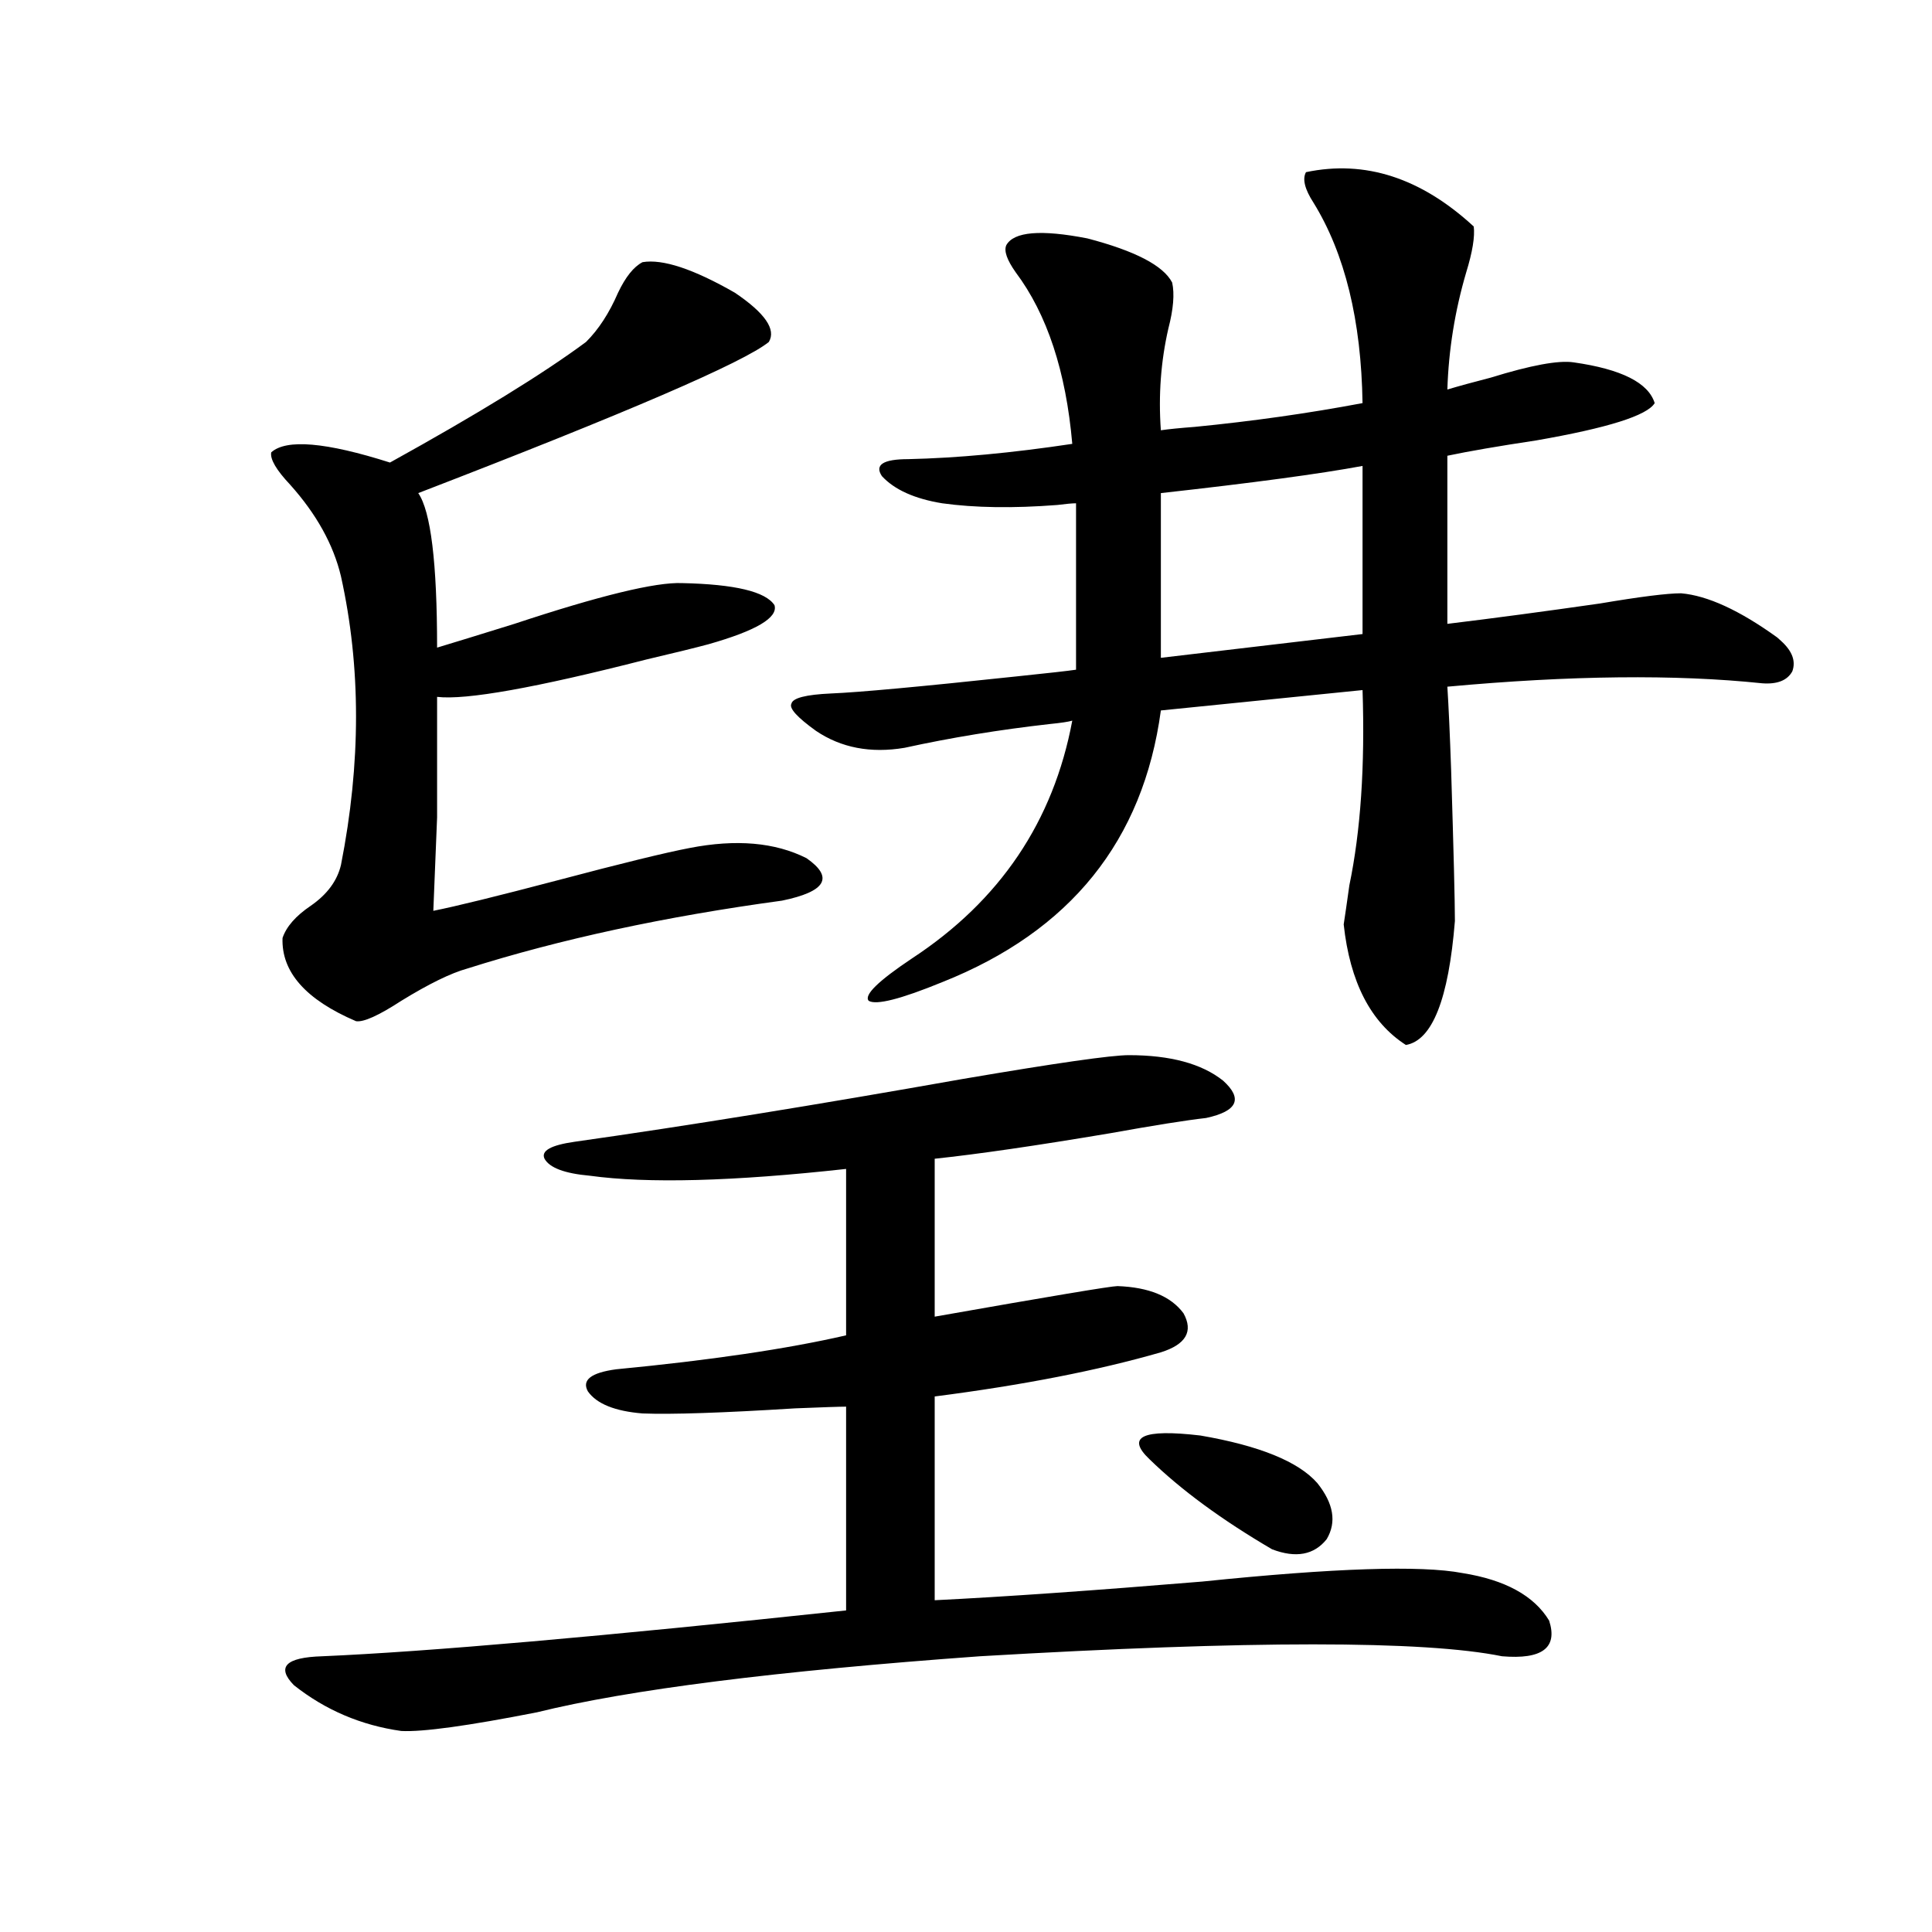 <?xml version="1.0" encoding="utf-8"?>
<!-- Generator: Adobe Illustrator 16.0.0, SVG Export Plug-In . SVG Version: 6.00 Build 0)  -->
<!DOCTYPE svg PUBLIC "-//W3C//DTD SVG 1.1//EN" "http://www.w3.org/Graphics/SVG/1.1/DTD/svg11.dtd">
<svg version="1.1" id="图层_1" xmlns="http://www.w3.org/2000/svg" xmlns:xlink="http://www.w3.org/1999/xlink" x="0px" y="0px"
	 width="1000px" height="1000px" viewBox="0 0 1000 1000" enable-background="new 0 0 1000 1000" xml:space="preserve">
<path d="M332.577,135.699c10.396-1.758,26.341,3.516,47.804,15.82c15.609,10.547,21.463,19.047,17.561,25.488
	c-13.018,10.547-73.504,36.625-181.459,78.223c6.494,9.379,9.756,36.035,9.756,79.98c7.805-2.335,21.128-6.44,39.999-12.305
	c44.222-14.64,73.169-21.671,86.827-21.094c27.316,0.591,43.246,4.395,47.804,11.426c1.951,6.454-9.436,13.184-34.146,20.215
	c-6.509,1.758-17.24,4.395-32.194,7.91c-57.239,14.653-93.336,21.094-108.29,19.336c0,28.125,0,48.931,0,62.402
	c-0.655,16.411-1.311,32.52-1.951,48.34c11.707-2.335,33.17-7.608,64.389-15.82c33.17-8.789,55.929-14.351,68.291-16.699
	c24.055-4.683,44.222-2.925,60.486,5.273c14.299,9.97,10.076,17.29-12.683,21.973c-60.486,8.212-114.799,19.927-162.923,35.156
	c-8.46,2.349-19.847,7.91-34.146,16.699c-11.707,7.622-19.512,11.138-23.414,10.547c-26.021-11.124-38.703-25.488-38.048-43.066
	c1.951-5.851,6.829-11.426,14.634-16.699c8.445-5.851,13.658-12.882,15.609-21.094c10.396-52.734,10.396-102.53,0-149.414
	c-3.902-16.397-12.683-32.218-26.341-47.461c-7.164-7.608-10.411-13.184-9.756-16.699c7.805-7.031,28.292-5.273,61.462,5.273
	c45.518-25.187,79.343-45.992,101.461-62.402c6.494-6.441,12.027-14.941,16.585-25.488
	C323.797,143.32,328.02,138.047,332.577,135.699z M584.278,546.148c21.463,0,37.713,4.395,48.779,13.184
	c10.396,9.38,7.47,15.82-8.78,19.336c-10.411,1.181-26.996,3.817-49.755,7.91c-38.383,6.454-68.626,10.849-90.729,13.184V681.5
	c59.831-10.547,91.37-15.82,94.632-15.82c16.25,0.591,27.637,5.273,34.146,14.063c5.198,9.38,1.296,16.122-11.707,20.215
	c-32.529,9.38-71.553,17.001-117.07,22.852v105.469c35.762-1.758,81.949-4.985,138.533-9.668
	c68.291-7.031,113.168-8.487,134.631-4.395c22.104,3.516,37.072,11.714,44.877,24.609c4.543,14.063-3.582,20.215-24.39,18.457
	c-40.334-8.212-130.408-8.212-270.237,0c-105.363,7.608-181.794,17.276-229.263,29.004c-35.776,7.031-59.19,10.245-70.242,9.668
	c-20.822-2.938-39.358-10.849-55.608-23.73c-9.115-9.38-4.237-14.364,14.634-14.941c54.633-2.349,145.027-10.259,271.213-23.73
	V728.082c-3.262,0-12.042,0.302-26.341,0.879c-37.728,2.349-64.068,3.228-79.022,2.637c-14.313-1.167-23.749-4.972-28.292-11.426
	c-3.262-5.851,1.616-9.668,14.634-11.426c48.779-4.683,88.443-10.547,119.021-17.578v-86.133
	c-58.535,6.454-102.771,7.622-132.68,3.516c-13.018-1.167-20.822-4.093-23.414-8.789c-1.951-4.093,3.247-7.031,15.609-8.789
	c57.88-8.198,124.875-19.034,200.971-32.52C546.551,550.255,575.163,546.148,584.278,546.148z M762.811,117.242
	c0.641,5.273-0.655,13.184-3.902,23.73c-5.854,19.926-9.115,40.141-9.756,60.645c5.854-1.758,13.323-3.805,22.438-6.152
	c20.808-6.441,35.121-9.078,42.926-7.91c24.71,3.516,38.688,10.547,41.95,21.094c-3.902,6.454-24.39,12.895-61.462,19.336
	c-19.512,2.938-34.801,5.575-45.853,7.91v87.012c24.055-2.925,50.396-6.44,79.022-10.547c20.808-3.516,34.786-5.273,41.95-5.273
	c13.658,1.181,30.243,8.789,49.755,22.852c0.641,0.591,1.296,1.181,1.951,1.758c5.854,5.273,7.805,10.547,5.854,15.82
	c-2.606,4.696-7.805,6.743-15.609,6.152c-44.877-4.683-99.189-4.093-162.923,1.758c0.641,9.97,1.296,24.321,1.951,43.066
	c1.296,42.188,1.951,68.267,1.951,78.223c-3.262,40.43-11.707,61.825-25.365,64.16c-18.216-11.714-28.947-32.52-32.194-62.402
	c0.641-4.093,1.616-10.835,2.927-20.215c5.854-28.125,8.125-61.812,6.829-101.074L600.863,367.73
	c-9.115,67.388-46.828,114.258-113.168,140.625c-21.463,8.789-34.146,12.017-38.048,9.668c-2.606-2.925,4.878-10.245,22.438-21.973
	c45.518-29.883,73.169-70.89,82.925-123.047c-1.951,0.591-5.854,1.181-11.707,1.758c-26.021,2.938-51.065,7.031-75.12,12.305
	c-17.561,2.938-32.85,0-45.853-8.789c-9.756-7.031-13.993-11.714-12.683-14.063c0.641-2.925,7.47-4.683,20.487-5.273
	c14.299-0.577,46.173-3.516,95.607-8.789c16.905-1.758,27.316-2.925,31.219-3.516v-86.133c-1.951,0-5.213,0.302-9.756,0.879
	c-22.773,1.758-42.605,1.469-59.511-0.879c-14.313-2.335-24.725-7.031-31.219-14.063c-3.902-5.851,0.641-8.789,13.658-8.789
	c25.365-0.577,53.657-3.214,84.876-7.91c-3.262-37.491-13.018-67.086-29.268-88.77c-4.558-6.441-6.188-11.124-4.878-14.063
	c3.902-7.031,17.881-8.199,41.95-3.516c24.71,6.454,39.344,14.063,43.901,22.852c1.296,5.863,0.641,13.773-1.951,23.73
	c-3.902,17.001-5.213,34.579-3.902,52.734c3.902-0.577,9.756-1.168,17.561-1.758c29.908-2.926,58.855-7.031,86.827-12.305
	c-0.655-42.765-9.115-77.344-25.365-103.711c-4.558-7.031-5.854-12.305-3.902-15.82C706.547,82.676,735.494,92.056,762.811,117.242z
	 M595.01,755.328c-12.362-11.714-3.582-15.82,26.341-12.305c30.563,5.273,50.73,13.485,60.486,24.609
	c8.445,10.547,10.076,20.215,4.878,29.004c-6.509,8.212-15.944,9.97-28.292,5.273C632.402,786.681,611.26,771.148,595.01,755.328z
	 M600.863,255.23v85.254l104.388-12.305v-87.012C683.133,245.273,648.332,249.957,600.863,255.23z"/>
</svg>
